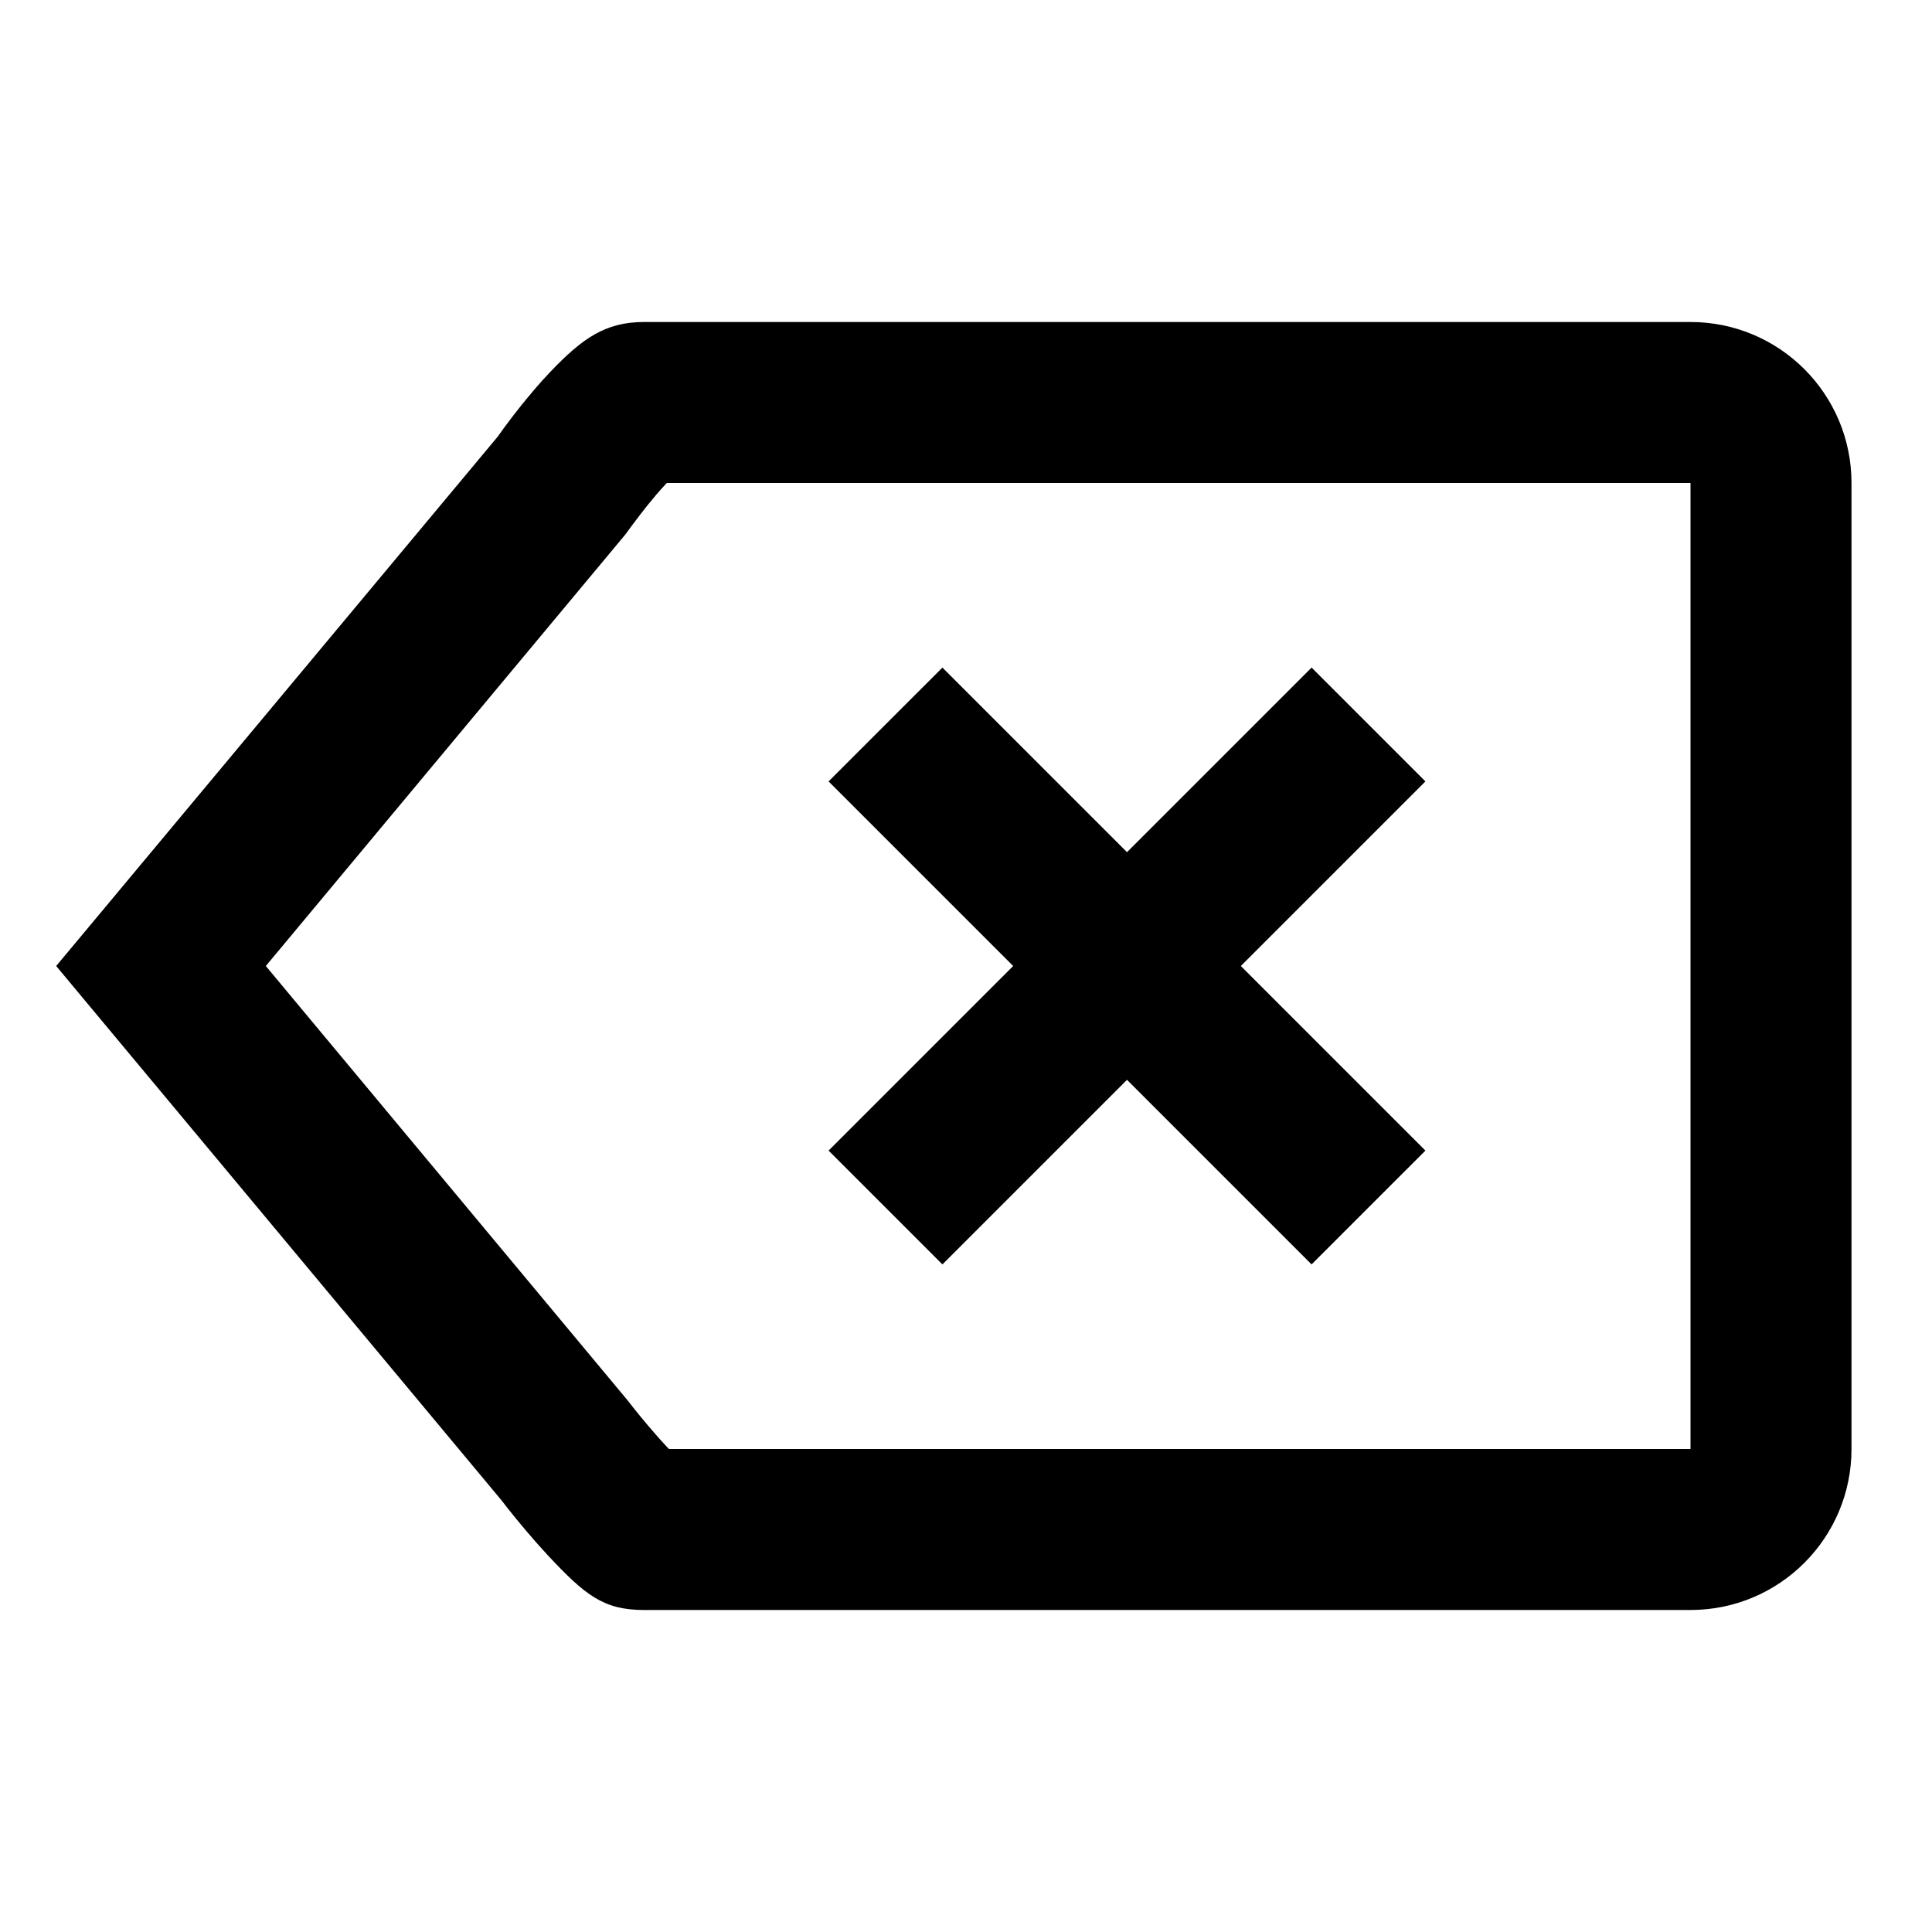 <?xml version="1.0" encoding="utf-8"?>
<svg fill="#000000" width="800px" height="800px" viewBox="0 0 24 24" xmlns="http://www.w3.org/2000/svg">
  <path fill-rule="evenodd" d="M8,4 L21,4 C22.105,4 23,4.895 23,6 L23,18 C23,19.105 22.105,20 21,20 L8,20 C7.495,20 7.267,19.814 6.803,19.318 C6.757,19.268 6.71,19.216 6.662,19.162 C6.478,18.953 6.314,18.749 6.232,18.64 L0.698,12 L1.232,11.36 L6.182,5.425 C6.286,5.277 6.444,5.067 6.627,4.852 C6.7,4.766 6.773,4.685 6.844,4.611 C7.23,4.209 7.516,4 8,4 Z M8.15,6.148 C8.014,6.308 7.89,6.473 7.768,6.64 L3.302,12 L7.794,17.393 C7.877,17.501 8.015,17.672 8.162,17.838 C8.197,17.879 8.232,17.917 8.265,17.952 C8.28,17.969 8.296,17.985 8.31,18 L21,18 L21,6 L8.283,6 C8.242,6.043 8.197,6.093 8.15,6.148 Z M14,10.586 L16.293,8.293 L17.707,9.707 L15.414,12 L17.707,14.293 L16.293,15.707 L14,13.414 L11.707,15.707 L10.293,14.293 L12.586,12 L10.293,9.707 L11.707,8.293 L14,10.586 Z"/>
</svg>
